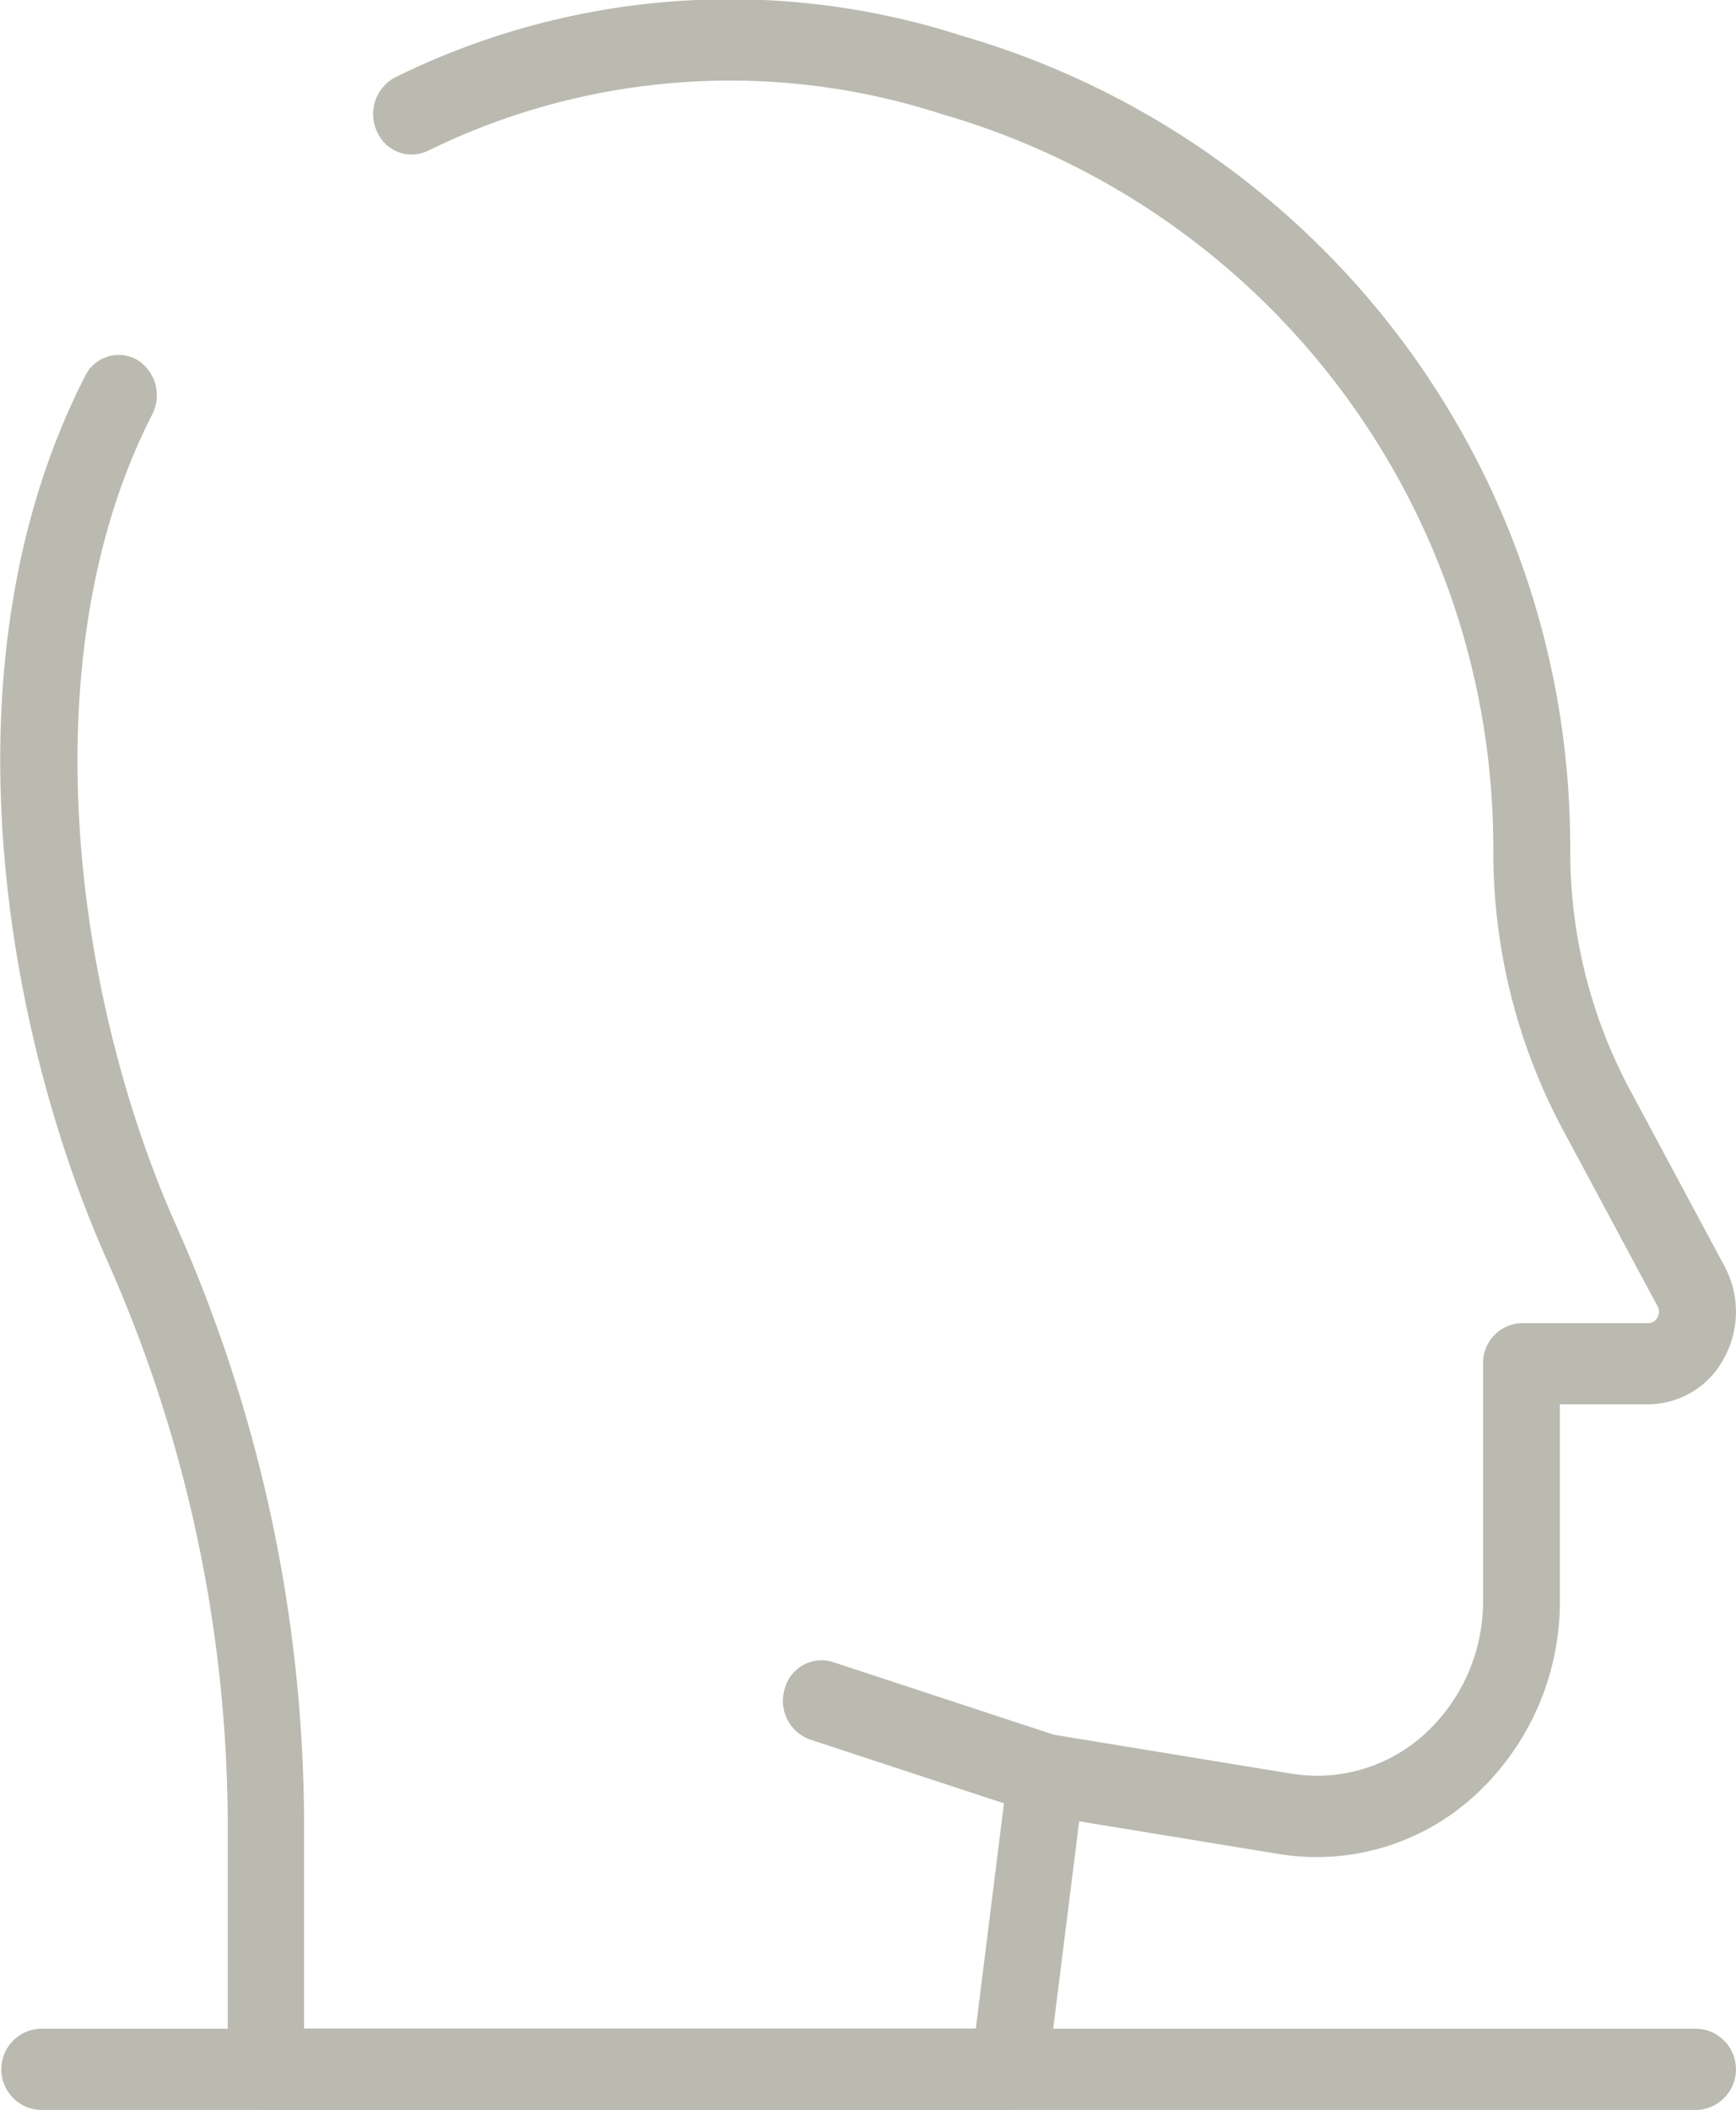<svg xmlns="http://www.w3.org/2000/svg" xmlns:xlink="http://www.w3.org/1999/xlink" width="30.494" height="37.055" viewBox="0 0 30.494 37.055">
  <defs>
    <clipPath id="clip-path">
      <rect id="Rectangle_4155" data-name="Rectangle 4155" width="30.494" height="37.055" fill="#babab1"/>
    </clipPath>
  </defs>
  <g id="Group_3841" data-name="Group 3841" transform="translate(0 0)">
    <g id="Group_3003" data-name="Group 3003" transform="translate(0 0)" clip-path="url(#clip-path)">
      <path id="Path_4508" data-name="Path 4508" d="M17.733,37.055H4.671A.7.7,0,0,1,4,36.342V31.956a24.469,24.469,0,0,0-2.154-9.9c-1.76-4-2.909-10.45-.352-15.45A.656.656,0,0,1,2.4,6.314a.733.733,0,0,1,.273.966c-2.171,4.246-1.369,10.177.39,14.172a25.971,25.971,0,0,1,2.278,10.5v3.673h11.8l.569-4.552a.724.724,0,0,1,.265-.478.647.647,0,0,1,.508-.134l4.2.688a2.805,2.805,0,0,0,2.348-.7,3.158,3.158,0,0,0,1.02-2.343V23.95a.7.7,0,0,1,.675-.713h2.224a.181.181,0,0,0,.164-.1.2.2,0,0,0,0-.2l-1.668-3.11a10.336,10.336,0,0,1-1.215-4.87c0-.247-.005-.493-.017-.736A13.4,13.4,0,0,0,16.53,2a12.035,12.035,0,0,0-9.008.646.661.661,0,0,1-.9-.336.731.731,0,0,1,.318-.951A13.28,13.28,0,0,1,16.885.625,14.817,14.817,0,0,1,27.564,14.149c.012.269.019.54.019.81a8.847,8.847,0,0,0,1.041,4.168l1.668,3.11a1.691,1.691,0,0,1-.01,1.619,1.514,1.514,0,0,1-1.33.807H27.4v3.442a4.616,4.616,0,0,1-1.492,3.426,4.111,4.111,0,0,1-3.434,1.031l-3.518-.576-.557,4.45a.69.69,0,0,1-.67.619" transform="translate(0 0)" fill="#babab1"/>
      <path id="Path_4509" data-name="Path 4509" d="M12.675,18.88a.654.654,0,0,1-.2-.032l-3.953-1.3a.72.72,0,0,1-.443-.892.668.668,0,0,1,.846-.469l3.952,1.3a.721.721,0,0,1,.444.894.681.681,0,0,1-.644.5" transform="translate(5.706 13.002)" fill="#babab1"/>
      <path id="Path_4510" data-name="Path 4510" d="M29.807,21.164H.689a.714.714,0,0,1,0-1.426H29.807a.714.714,0,0,1,0,1.426" transform="translate(0.01 15.891)" fill="#babab1"/>
    </g>
  </g>
</svg>
